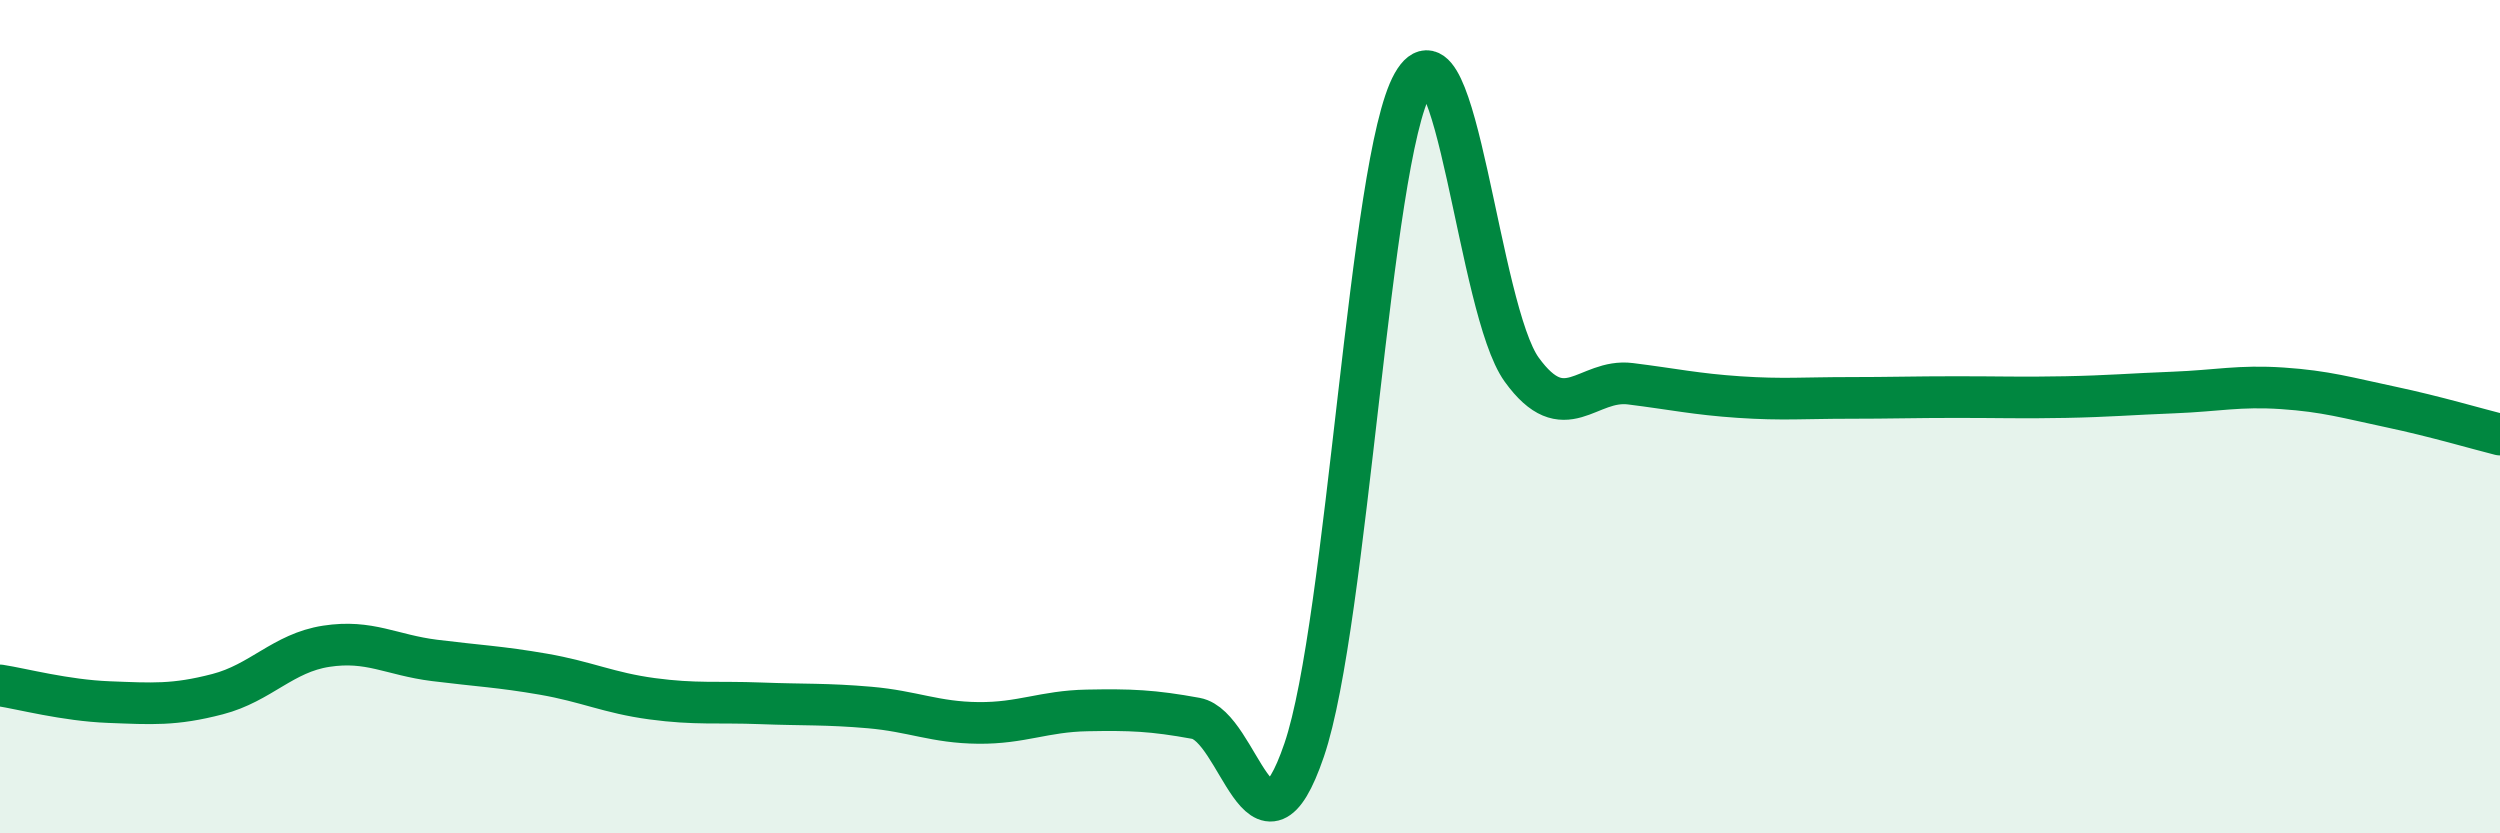 
    <svg width="60" height="20" viewBox="0 0 60 20" xmlns="http://www.w3.org/2000/svg">
      <path
        d="M 0,16.45 C 0.52,16.53 1.57,16.81 2.61,16.85 C 3.65,16.89 4.18,16.93 5.22,16.66 C 6.26,16.39 6.79,15.67 7.83,15.51 C 8.87,15.35 9.39,15.72 10.43,15.85 C 11.47,15.98 12,16 13.04,16.18 C 14.08,16.36 14.61,16.63 15.65,16.77 C 16.69,16.91 17.22,16.84 18.26,16.88 C 19.3,16.92 19.83,16.89 20.87,16.98 C 21.91,17.07 22.44,17.34 23.48,17.35 C 24.52,17.36 25.05,17.07 26.09,17.05 C 27.13,17.03 27.66,17.05 28.7,17.24 C 29.74,17.43 30.26,21.05 31.3,18 C 32.34,14.95 32.87,3.83 33.91,2 C 34.95,0.17 35.48,7.43 36.52,8.87 C 37.56,10.31 38.09,9.08 39.13,9.21 C 40.17,9.34 40.7,9.46 41.74,9.53 C 42.78,9.6 43.31,9.55 44.35,9.55 C 45.39,9.55 45.92,9.53 46.96,9.53 C 48,9.53 48.53,9.55 49.57,9.53 C 50.61,9.51 51.13,9.46 52.17,9.42 C 53.21,9.38 53.74,9.25 54.78,9.32 C 55.82,9.39 56.35,9.55 57.39,9.77 C 58.43,9.99 59.48,10.3 60,10.43L60 20L0 20Z"
        fill="#008740"
        opacity="0.1"
        stroke-linecap="round"
        stroke-linejoin="round"
      />
      <path
        d="M 0,16.45 C 0.52,16.53 1.57,16.81 2.61,16.85 C 3.65,16.89 4.18,16.93 5.22,16.66 C 6.26,16.39 6.79,15.67 7.83,15.51 C 8.87,15.35 9.39,15.72 10.43,15.85 C 11.47,15.98 12,16 13.04,16.18 C 14.08,16.36 14.61,16.63 15.65,16.77 C 16.69,16.91 17.22,16.84 18.26,16.88 C 19.3,16.92 19.83,16.89 20.87,16.98 C 21.91,17.07 22.44,17.34 23.48,17.35 C 24.52,17.36 25.05,17.07 26.09,17.05 C 27.13,17.03 27.66,17.05 28.7,17.24 C 29.74,17.43 30.26,21.05 31.3,18 C 32.34,14.95 32.87,3.83 33.91,2 C 34.95,0.17 35.48,7.43 36.52,8.87 C 37.56,10.31 38.09,9.08 39.13,9.21 C 40.17,9.34 40.7,9.46 41.74,9.53 C 42.78,9.6 43.31,9.55 44.35,9.55 C 45.39,9.55 45.92,9.53 46.96,9.53 C 48,9.53 48.53,9.55 49.57,9.53 C 50.61,9.51 51.13,9.46 52.17,9.42 C 53.21,9.38 53.74,9.25 54.78,9.32 C 55.82,9.39 56.35,9.55 57.39,9.77 C 58.43,9.99 59.48,10.3 60,10.43"
        stroke="#008740"
        stroke-width="1"
        fill="none"
        stroke-linecap="round"
        stroke-linejoin="round"
      />
    </svg>
  